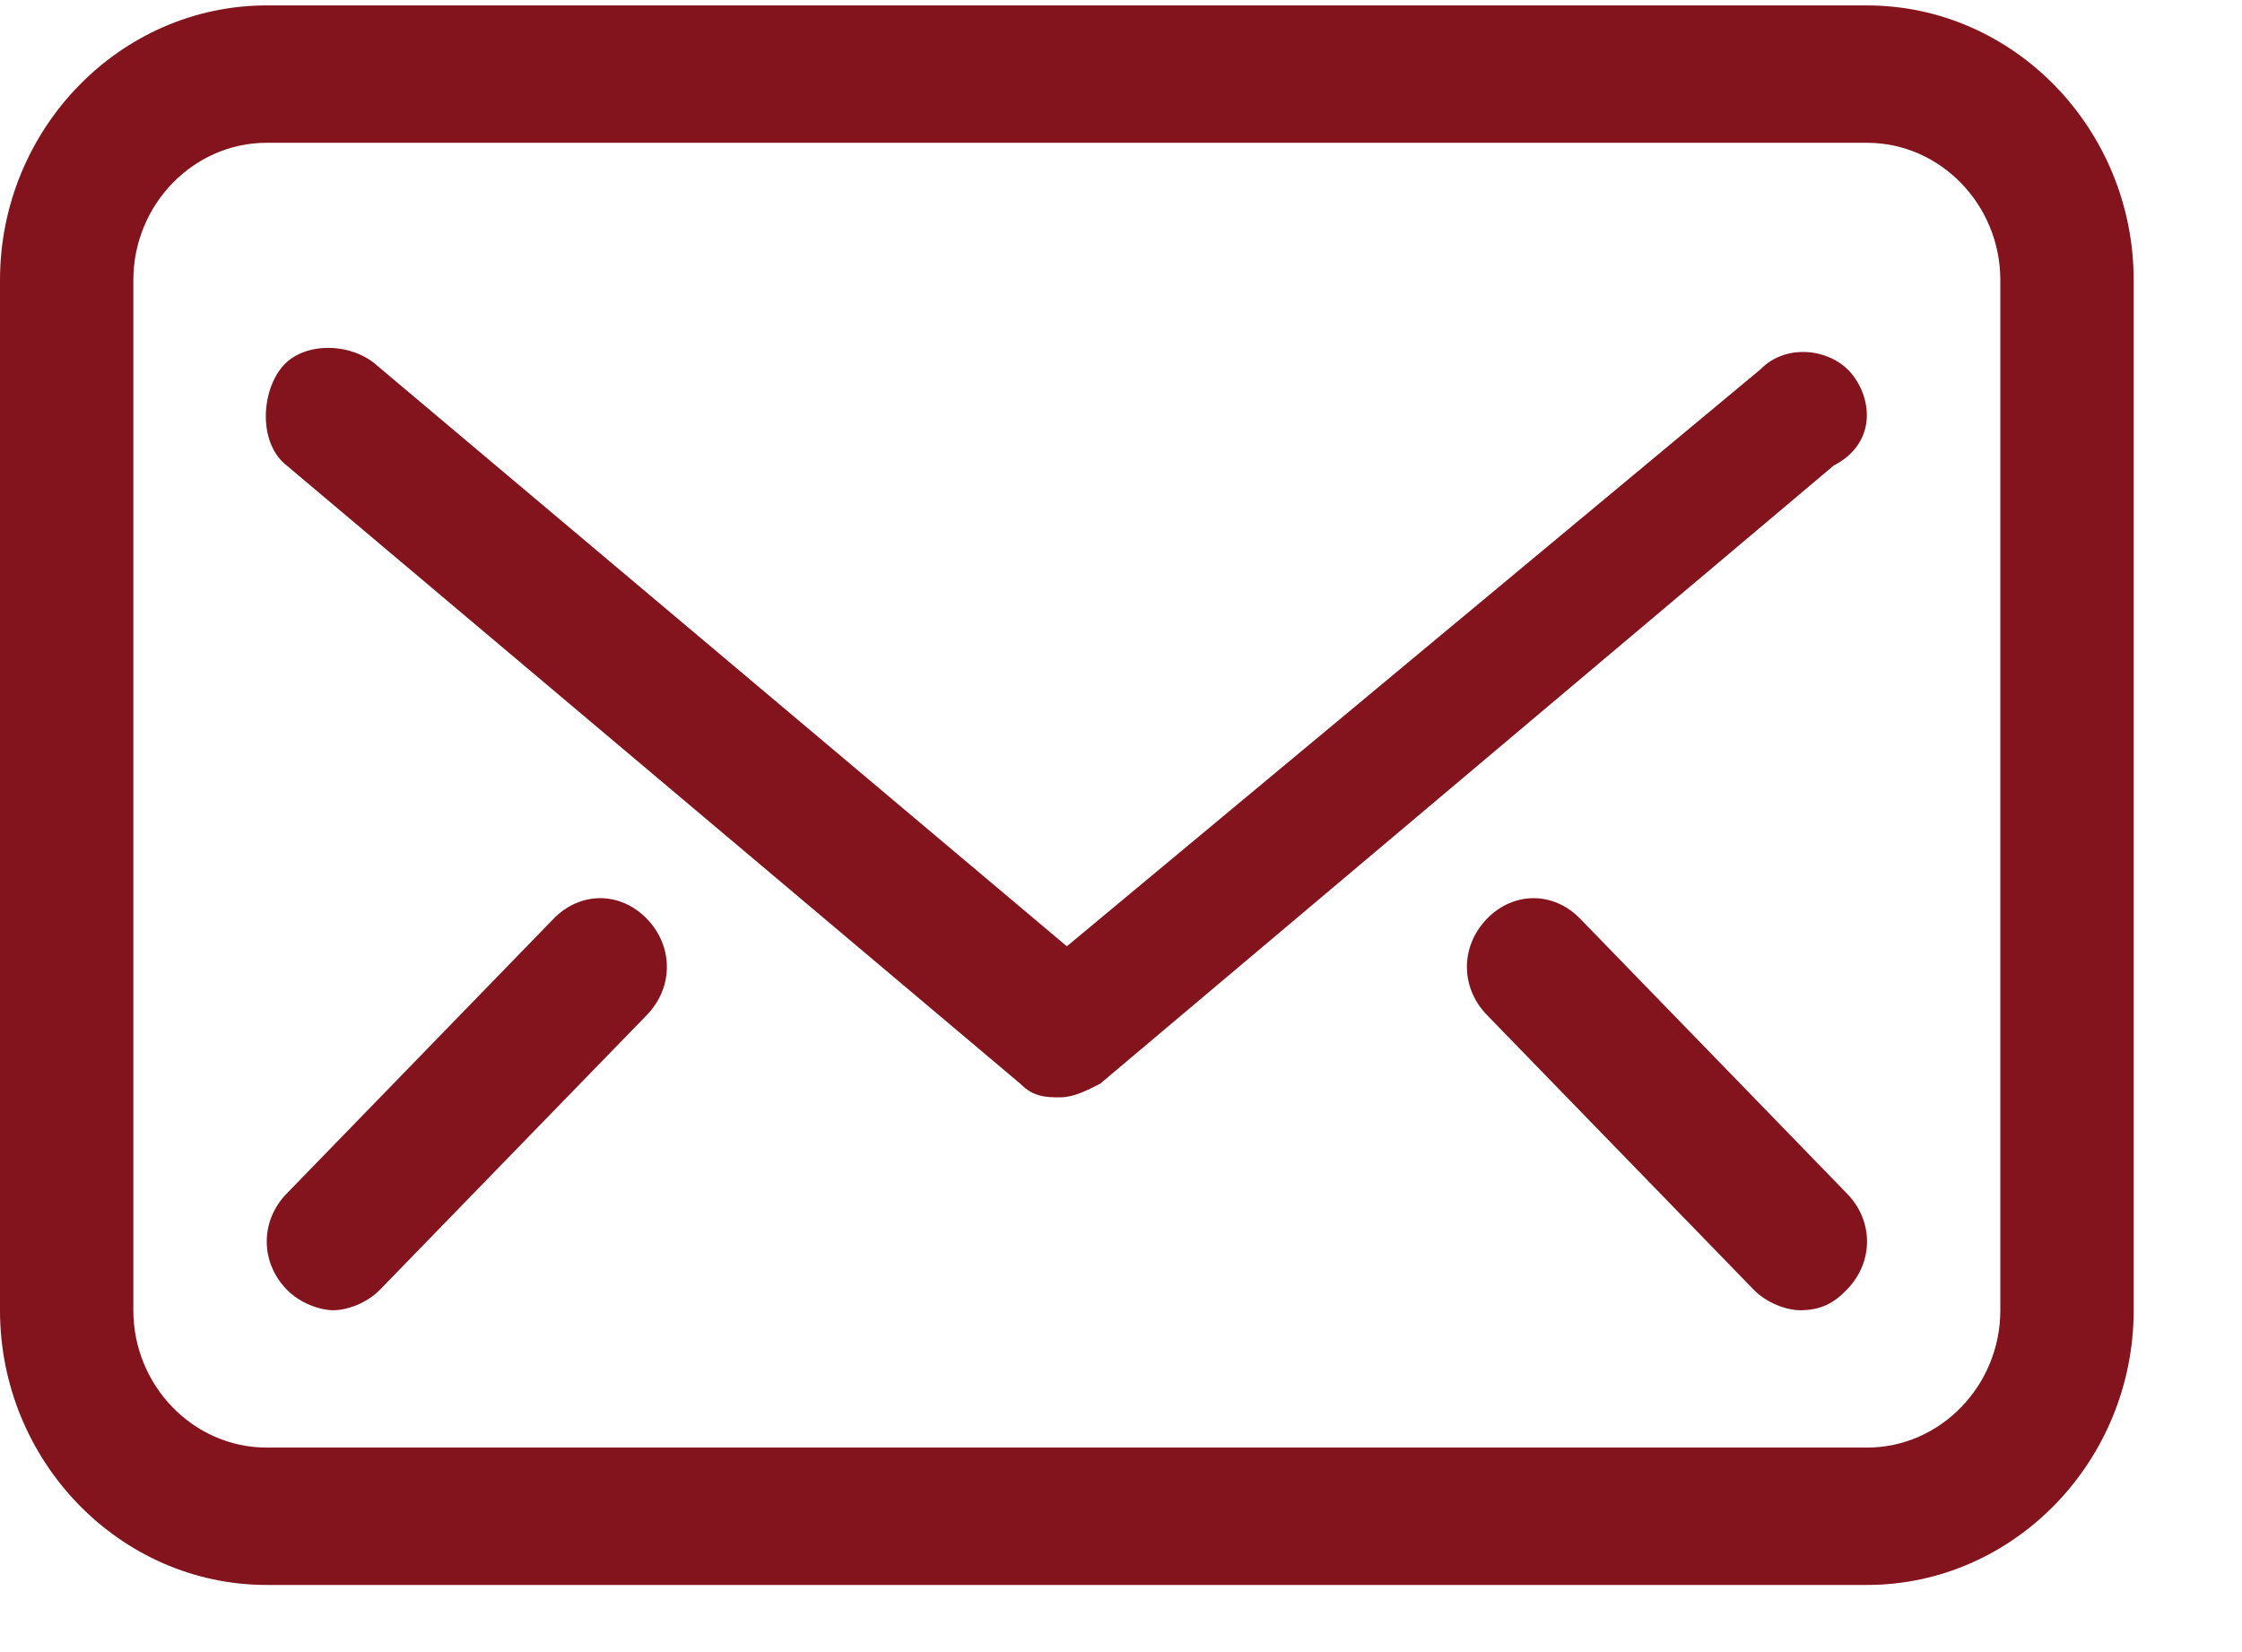<svg width="19" height="14" viewBox="0 0 19 14" fill="none" xmlns="http://www.w3.org/2000/svg">
<path d="M15.822 0.046H2.26C1.017 0.046 0 1.094 0 2.374V11.103C0 12.383 1.017 13.431 2.26 13.431H15.822C17.065 13.431 18.082 12.383 18.082 11.103V2.374C18.082 1.094 17.065 0.046 15.822 0.046ZM16.952 11.103C16.952 11.743 16.443 12.267 15.822 12.267H2.26C1.639 12.267 1.13 11.743 1.13 11.103V2.374C1.13 1.734 1.639 1.21 2.26 1.21H15.822C16.443 1.21 16.952 1.734 16.952 2.374V11.103Z" fill="#83131C"/>
<path d="M15.709 3.189C15.54 2.956 15.144 2.898 14.918 3.131L9.041 8.019L3.165 3.072C2.939 2.898 2.543 2.898 2.374 3.131C2.204 3.363 2.204 3.771 2.43 3.945L8.646 9.183C8.759 9.299 8.872 9.299 8.985 9.299C9.098 9.299 9.211 9.241 9.324 9.183L15.54 3.945C15.879 3.771 15.879 3.421 15.709 3.189Z" fill="#83131C"/>
<path d="M13.392 7.786C13.166 7.553 12.827 7.553 12.601 7.786C12.375 8.019 12.375 8.368 12.601 8.601L14.861 10.928C14.974 11.045 15.144 11.103 15.257 11.103C15.427 11.103 15.54 11.045 15.652 10.928C15.879 10.695 15.879 10.346 15.652 10.114L13.392 7.786Z" fill="#83131C"/>
<path d="M4.691 7.786L2.43 10.114C2.204 10.346 2.204 10.695 2.43 10.928C2.543 11.045 2.713 11.103 2.826 11.103C2.939 11.103 3.108 11.045 3.221 10.928L5.482 8.601C5.708 8.368 5.708 8.019 5.482 7.786C5.256 7.553 4.917 7.553 4.691 7.786Z" fill="#83131C"/>
</svg>
